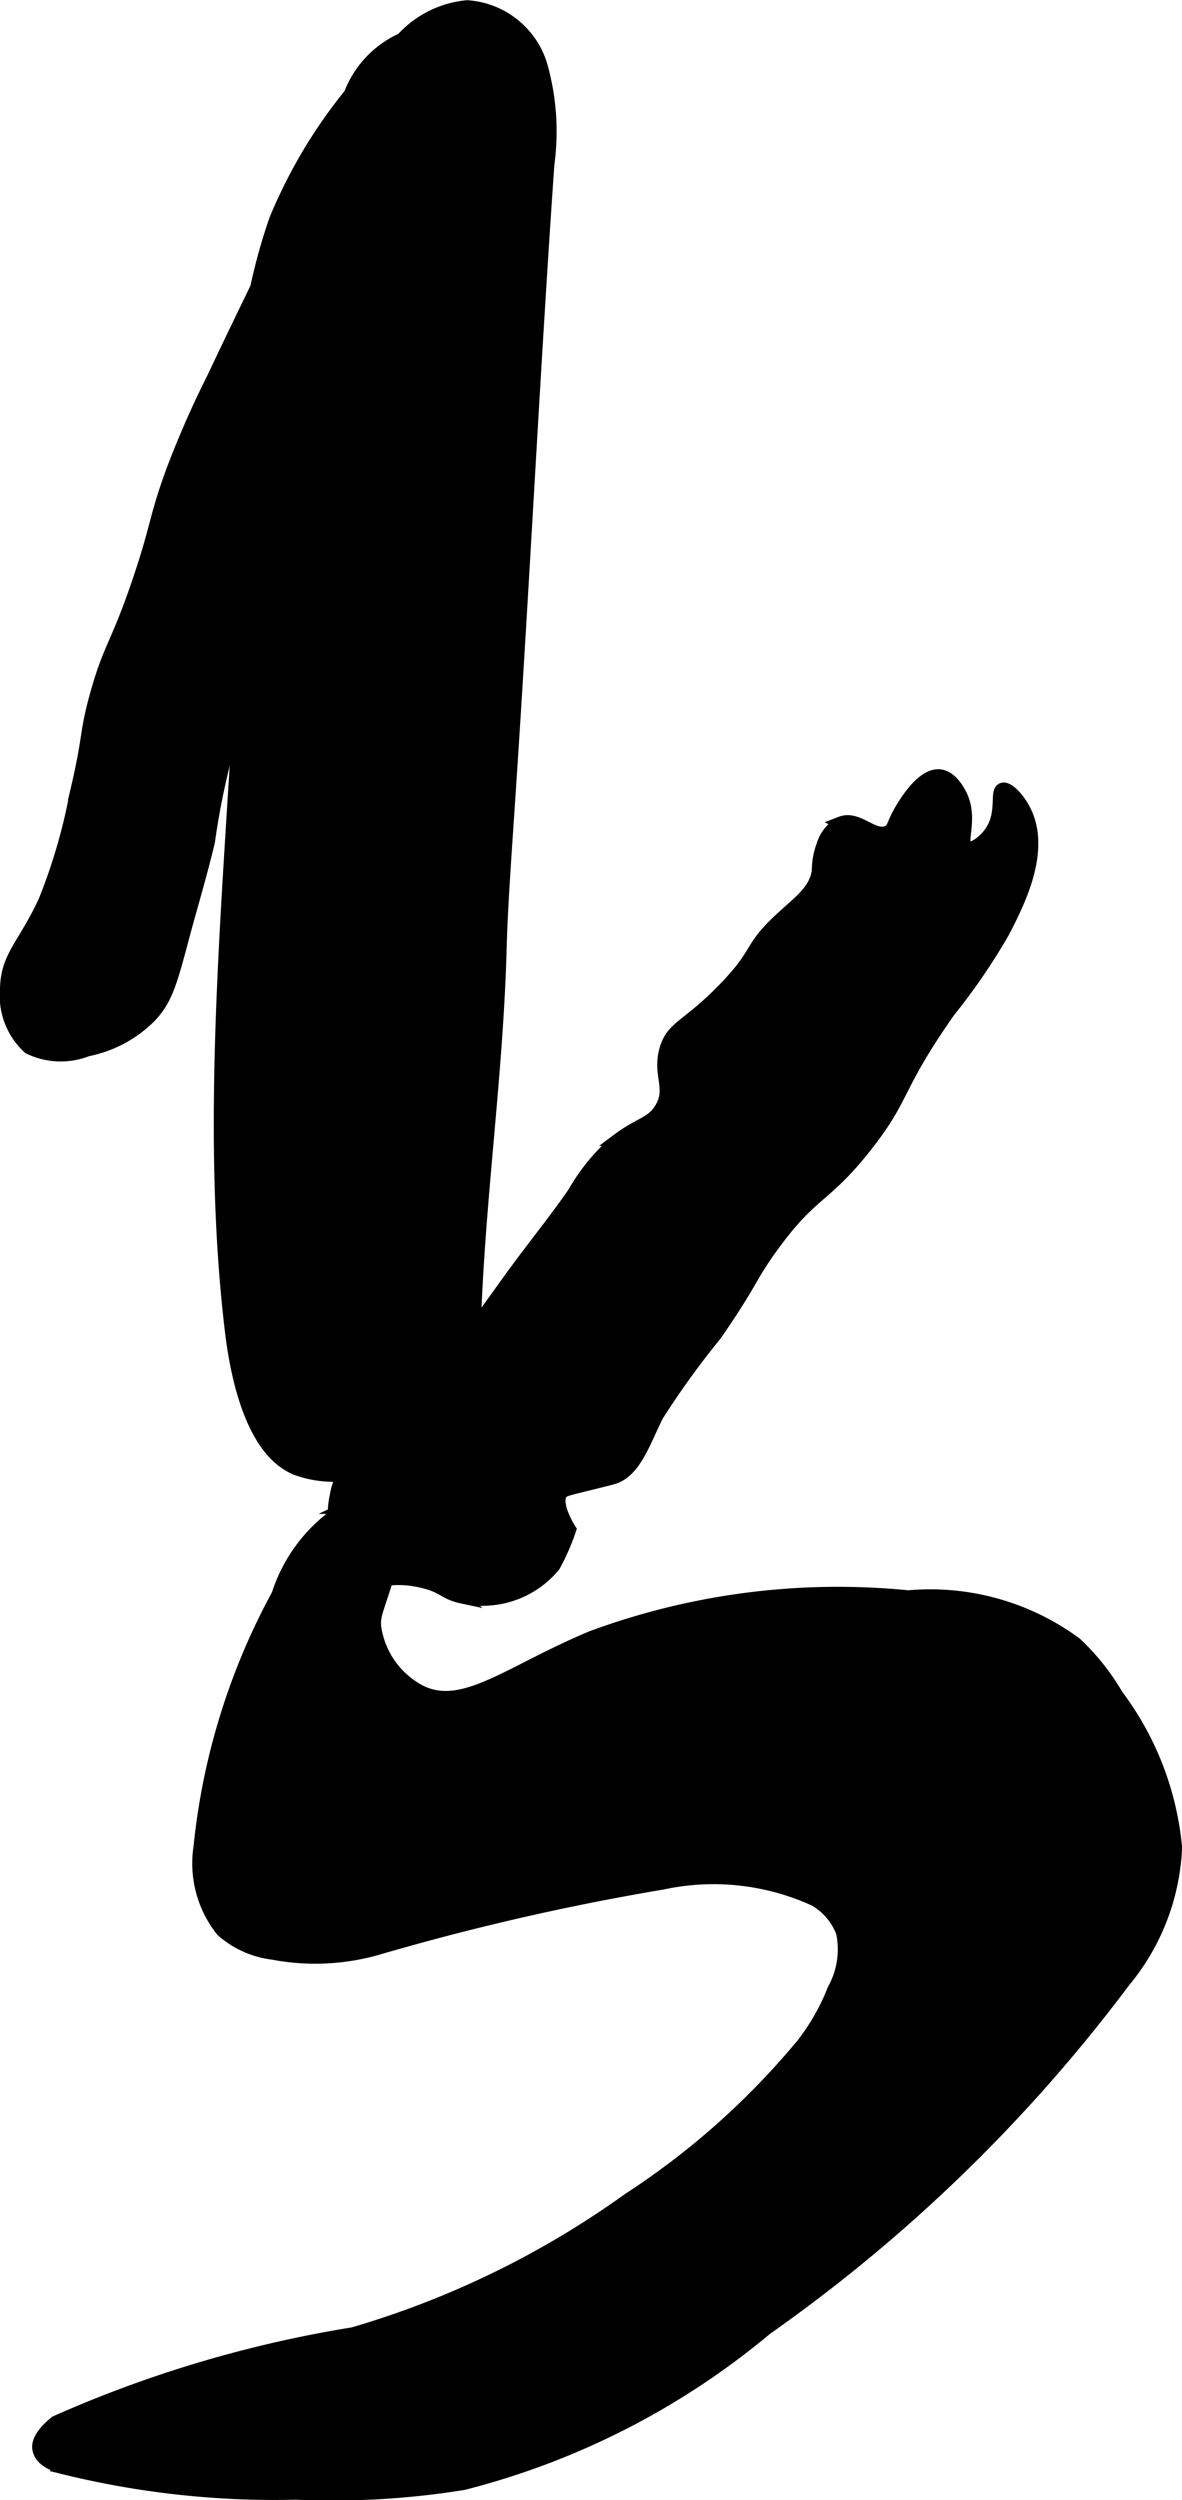 <?xml version="1.0" encoding="UTF-8"?>
<svg xmlns="http://www.w3.org/2000/svg"
     version="1.1"
     width="4.747mm"
     height="10.039mm"
     viewBox="0 0 13.457 28.456">
   <defs>
      <style type="text/css"><![CDATA[
      .a {
        stroke: #000;
        stroke-miterlimit: 10;
        stroke-width: 0.15px;
      }
    ]]></style>
   </defs>
   <path class="a"
         d="M3.139,2.501a6.402,6.402,0,0,0-.348,2.4c.123,3.224-.544,6.881-.163,10.187.038.334.176,1.429.772,1.638A1.255,1.255,0,0,0,3.975,16.78l1.002-.089a.515.515,0,0,0,.318-.102.482.482,0,0,0,.109-.373c-.081-1.806.241-3.609.289-5.417.011-.407.038-.814.093-1.627.164-2.432.282-4.867.45-7.298A2.762,2.762,0,0,0,6.157.741a.942.942,0,0,0-.839-.665,1.14,1.14,0,0,0-.74.372A5.742,5.742,0,0,0,3.139,2.501Z"/>
   <path class="a"
         d="M2.278,21.024a1.224,1.224,0,0,0,.253.95,1.068,1.068,0,0,0,.576.258,2.574,2.574,0,0,0,1.232-.066,28.297,28.297,0,0,1,3.203-.732,2.768,2.768,0,0,1,1.74.192.73.73,0,0,1,.311.369.941.941,0,0,1-.098.651,2.513,2.513,0,0,1-.354.624,8.802,8.802,0,0,1-1.983,1.766,10.345,10.345,0,0,1-3.138,1.53A13.717,13.717,0,0,0,.635,27.573c-.056.047-.221.183-.19.313.027.114.156.168.268.201a10.041,10.041,0,0,0,2.661.292A9.315,9.315,0,0,0,5.275,28.269a8.73,8.73,0,0,0,3.449-1.765,18.067,18.067,0,0,0,4.072-3.953,2.548,2.548,0,0,0,.587-1.521,3.407,3.407,0,0,0-.668-1.73,2.622,2.622,0,0,0-.469-.59,2.787,2.787,0,0,0-1.905-.533,8.084,8.084,0,0,0-3.6.46c-.939.39-1.467.87-1.966.613a.983.983,0,0,1-.511-.74c-.009-.14.034-.186.188-.694.174-.572.164-.658.118-.71-.111-.124-.421-.041-.613.051a1.797,1.797,0,0,0-.791.996A7.606,7.606,0,0,0,2.278,21.024Z"/>
   <path class="a"
         d="M1.965,5.361c-.198.54-.17.622-.383,1.251-.252.744-.332.748-.485,1.302-.127.459-.069.445-.23,1.123A6.461,6.461,0,0,1,.509,10.263c-.235.504-.428.621-.434.996a.801.801,0,0,0,.255.664.821.821,0,0,0,.664.026,1.387,1.387,0,0,0,.715-.383c.185-.197.234-.385.383-.945.08-.299.195-.681.281-1.047A8.508,8.508,0,0,1,3.165,6.995a6.097,6.097,0,0,0,.434-.638,5.138,5.138,0,0,0,.409-1.328,6.137,6.137,0,0,1,.409-1.455,5.147,5.147,0,0,1,.689-.868,4.509,4.509,0,0,0,.791-.97c.147-.287.29-.567.179-.817C5.938.608,5.492.523,5.156.459A1.072,1.072,0,0,0,4.577.447a1.129,1.129,0,0,0-.593.637C3.472,2.164,2.935,3.233,2.424,4.314A10.87,10.87,0,0,0,1.965,5.361Z"/>
   <path class="a"
         d="M8.884,10.467c-.364.339-.23.371-.638.791-.423.436-.589.426-.664.689-.082.288.081.432-.051.664-.101.177-.241.175-.485.357a2.248,2.248,0,0,0-.511.613c-.236.34-.499.66-.74.996-.554.771-.834,1.154-.945,1.277-.625.691-.948.738-1.021,1.174a.905.905,0,0,0,.332.919c.172.081.288-.029.638.051.264.06.251.134.46.179a1.053,1.053,0,0,0,1.047-.357,2.544,2.544,0,0,0,.179-.409h0s-.18-.279-.102-.409c.024-.041.063-.048.281-.102.096-.024.276-.068.306-.077.253-.069.354-.4.511-.715a9.772,9.772,0,0,1,.664-.919c.417-.604.382-.641.638-.996.464-.642.596-.545,1.072-1.149.451-.571.328-.652.945-1.532a7.14,7.14,0,0,0,.613-.894c.179-.342.475-.926.255-1.379-.072-.149-.197-.277-.255-.255-.074.027.017.271-.128.485-.078.115-.217.213-.281.179-.094-.051.071-.338-.077-.613-.022-.041-.103-.192-.23-.204-.193-.018-.383.298-.434.383-.099.165-.082.221-.153.255-.165.079-.341-.178-.536-.102A.438.438,0,0,0,9.369,9.624a.808.808,0,0,0-.051.281C9.292,10.139,9.095,10.27,8.884,10.467Z"/>
</svg>
